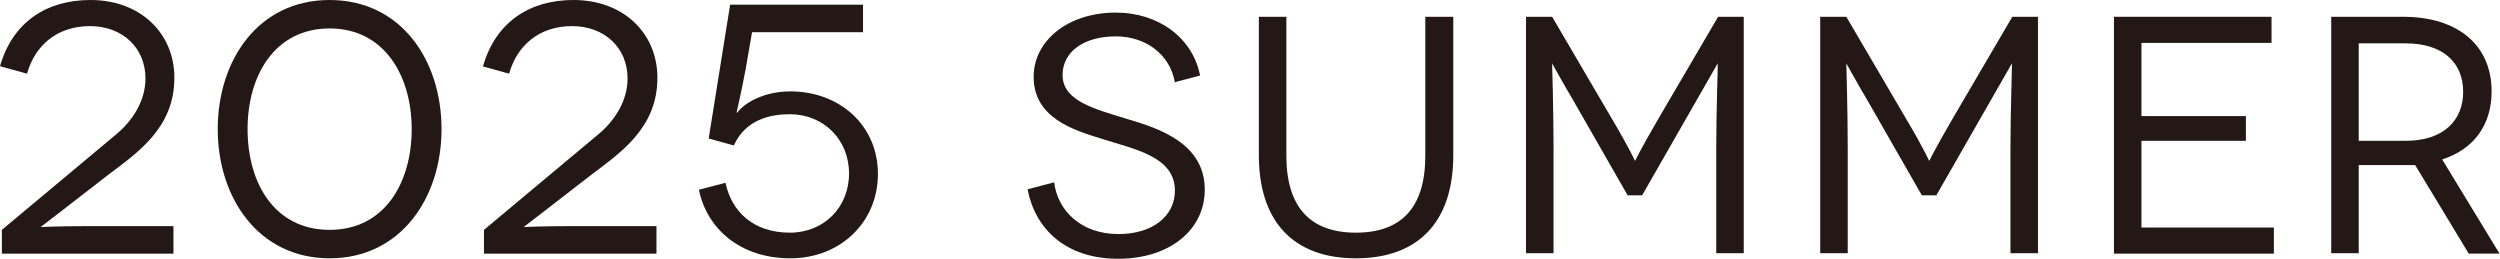 <?xml version="1.0" encoding="UTF-8"?><svg xmlns="http://www.w3.org/2000/svg" viewBox="0 0 53.62 5.55"><defs><style>.cls-1{fill:#231815;}.cls-2{isolation:isolate;}.cls-3{mix-blend-mode:multiply;}</style></defs><g class="cls-2"><g id="_レイヤー_2"><g id="_レイヤー_1-2"><g class="cls-3"><path class="cls-1" d="M0,1.42C.27.48.99,0,1.94,0c1.07,0,1.8.71,1.8,1.67,0,1.08-.8,1.61-1.42,2.08-.64.5-1.45,1.12-1.45,1.12h0s.37-.02.98-.02h1.87v.59H.04v-.51c.81-.68,1.62-1.35,2.43-2.03.37-.3.65-.73.65-1.22,0-.65-.49-1.12-1.19-1.12S.75.97.58,1.58l-.58-.16Z"/><path class="cls-1" d="M9.47,2.77c0,1.48-.88,2.77-2.4,2.77s-2.4-1.29-2.4-2.77.87-2.77,2.4-2.77,2.4,1.29,2.4,2.77ZM5.31,2.77c0,1.16.58,2.16,1.76,2.16s1.76-1.01,1.76-2.16-.59-2.16-1.76-2.16-1.76,1-1.76,2.16Z"/><path class="cls-1" d="M10.36,1.42c.27-.94.99-1.42,1.94-1.42,1.07,0,1.8.71,1.8,1.67,0,1.08-.8,1.61-1.42,2.08-.64.5-1.45,1.12-1.45,1.12h0s.37-.02.98-.02h1.87v.59h-3.7v-.51c.81-.68,1.62-1.35,2.43-2.03.37-.3.65-.73.65-1.22,0-.65-.49-1.12-1.19-1.12s-1.18.41-1.35,1.02l-.58-.16Z"/><path class="cls-1" d="M15.81,2.42c.14-.2.56-.46,1.14-.46,1.07,0,1.88.74,1.88,1.77s-.8,1.81-1.88,1.81-1.79-.64-1.96-1.47l.57-.15c.13.62.6,1.07,1.38,1.07.73,0,1.27-.54,1.27-1.27s-.55-1.27-1.27-1.27c-.77,0-1.07.38-1.2.67l-.54-.15.46-2.87h2.85v.59h-2.38l-.14.81c-.11.58-.19.89-.19.91h0Z"/><path class="cls-1" d="M25.2,1.77c-.11-.62-.64-.99-1.27-.99-.67,0-1.14.32-1.14.83,0,.56.7.73,1.38.94.71.21,1.67.53,1.67,1.52,0,.85-.74,1.48-1.86,1.48s-1.78-.64-1.94-1.49l.57-.15c.07.59.56,1.11,1.38,1.11.75,0,1.21-.4,1.21-.93,0-.74-.88-.89-1.59-1.12-.58-.18-1.44-.44-1.44-1.32,0-.79.75-1.38,1.76-1.38.92,0,1.65.54,1.81,1.35l-.57.15Z"/><path class="cls-1" d="M31.17.36v2.97c0,1.44-.76,2.21-2.09,2.21s-2.08-.78-2.08-2.21V.36h.59v2.98c0,1.1.51,1.65,1.49,1.65s1.49-.54,1.49-1.65V.36h.59Z"/><path class="cls-1" d="M37.4.36v5.07h-.59v-2.28c0-.78.04-1.79.03-1.79h0s-.26.46-.44.77l-1.18,2.06h-.31l-1.18-2.06c-.18-.3-.44-.77-.44-.77h0s.03,1.01.03,1.79v2.28h-.59V.36h.56l1.26,2.15c.44.74.51.94.52.94h0s.09-.2.52-.94l1.26-2.15h.56Z"/><path class="cls-1" d="M43.71.36v5.07h-.59v-2.28c0-.78.04-1.79.03-1.79h0s-.26.46-.44.77l-1.18,2.06h-.31l-1.18-2.06c-.18-.3-.44-.77-.44-.77h0s.03,1.01.03,1.79v2.28h-.59V.36h.56l1.26,2.15c.44.74.51.94.52.94h0s.09-.2.52-.94l1.26-2.15h.56Z"/><path class="cls-1" d="M48.77,4.88v.56h-3.43V.36h3.38v.56h-2.79v1.57h2.24v.53h-2.24v1.86h2.83Z"/><path class="cls-1" d="M52.95,5.44l-1.15-1.9c-.08,0-.17,0-.26,0h-.95v1.89h-.59V.36h1.54c1.19,0,1.9.62,1.9,1.6,0,.72-.38,1.24-1.06,1.46l1.23,2.02h-.67ZM51.6,3.02c.81,0,1.23-.44,1.23-1.05,0-.65-.46-1.04-1.23-1.04h-1.01v2.09h1.01Z"/></g></g></g></g></svg>